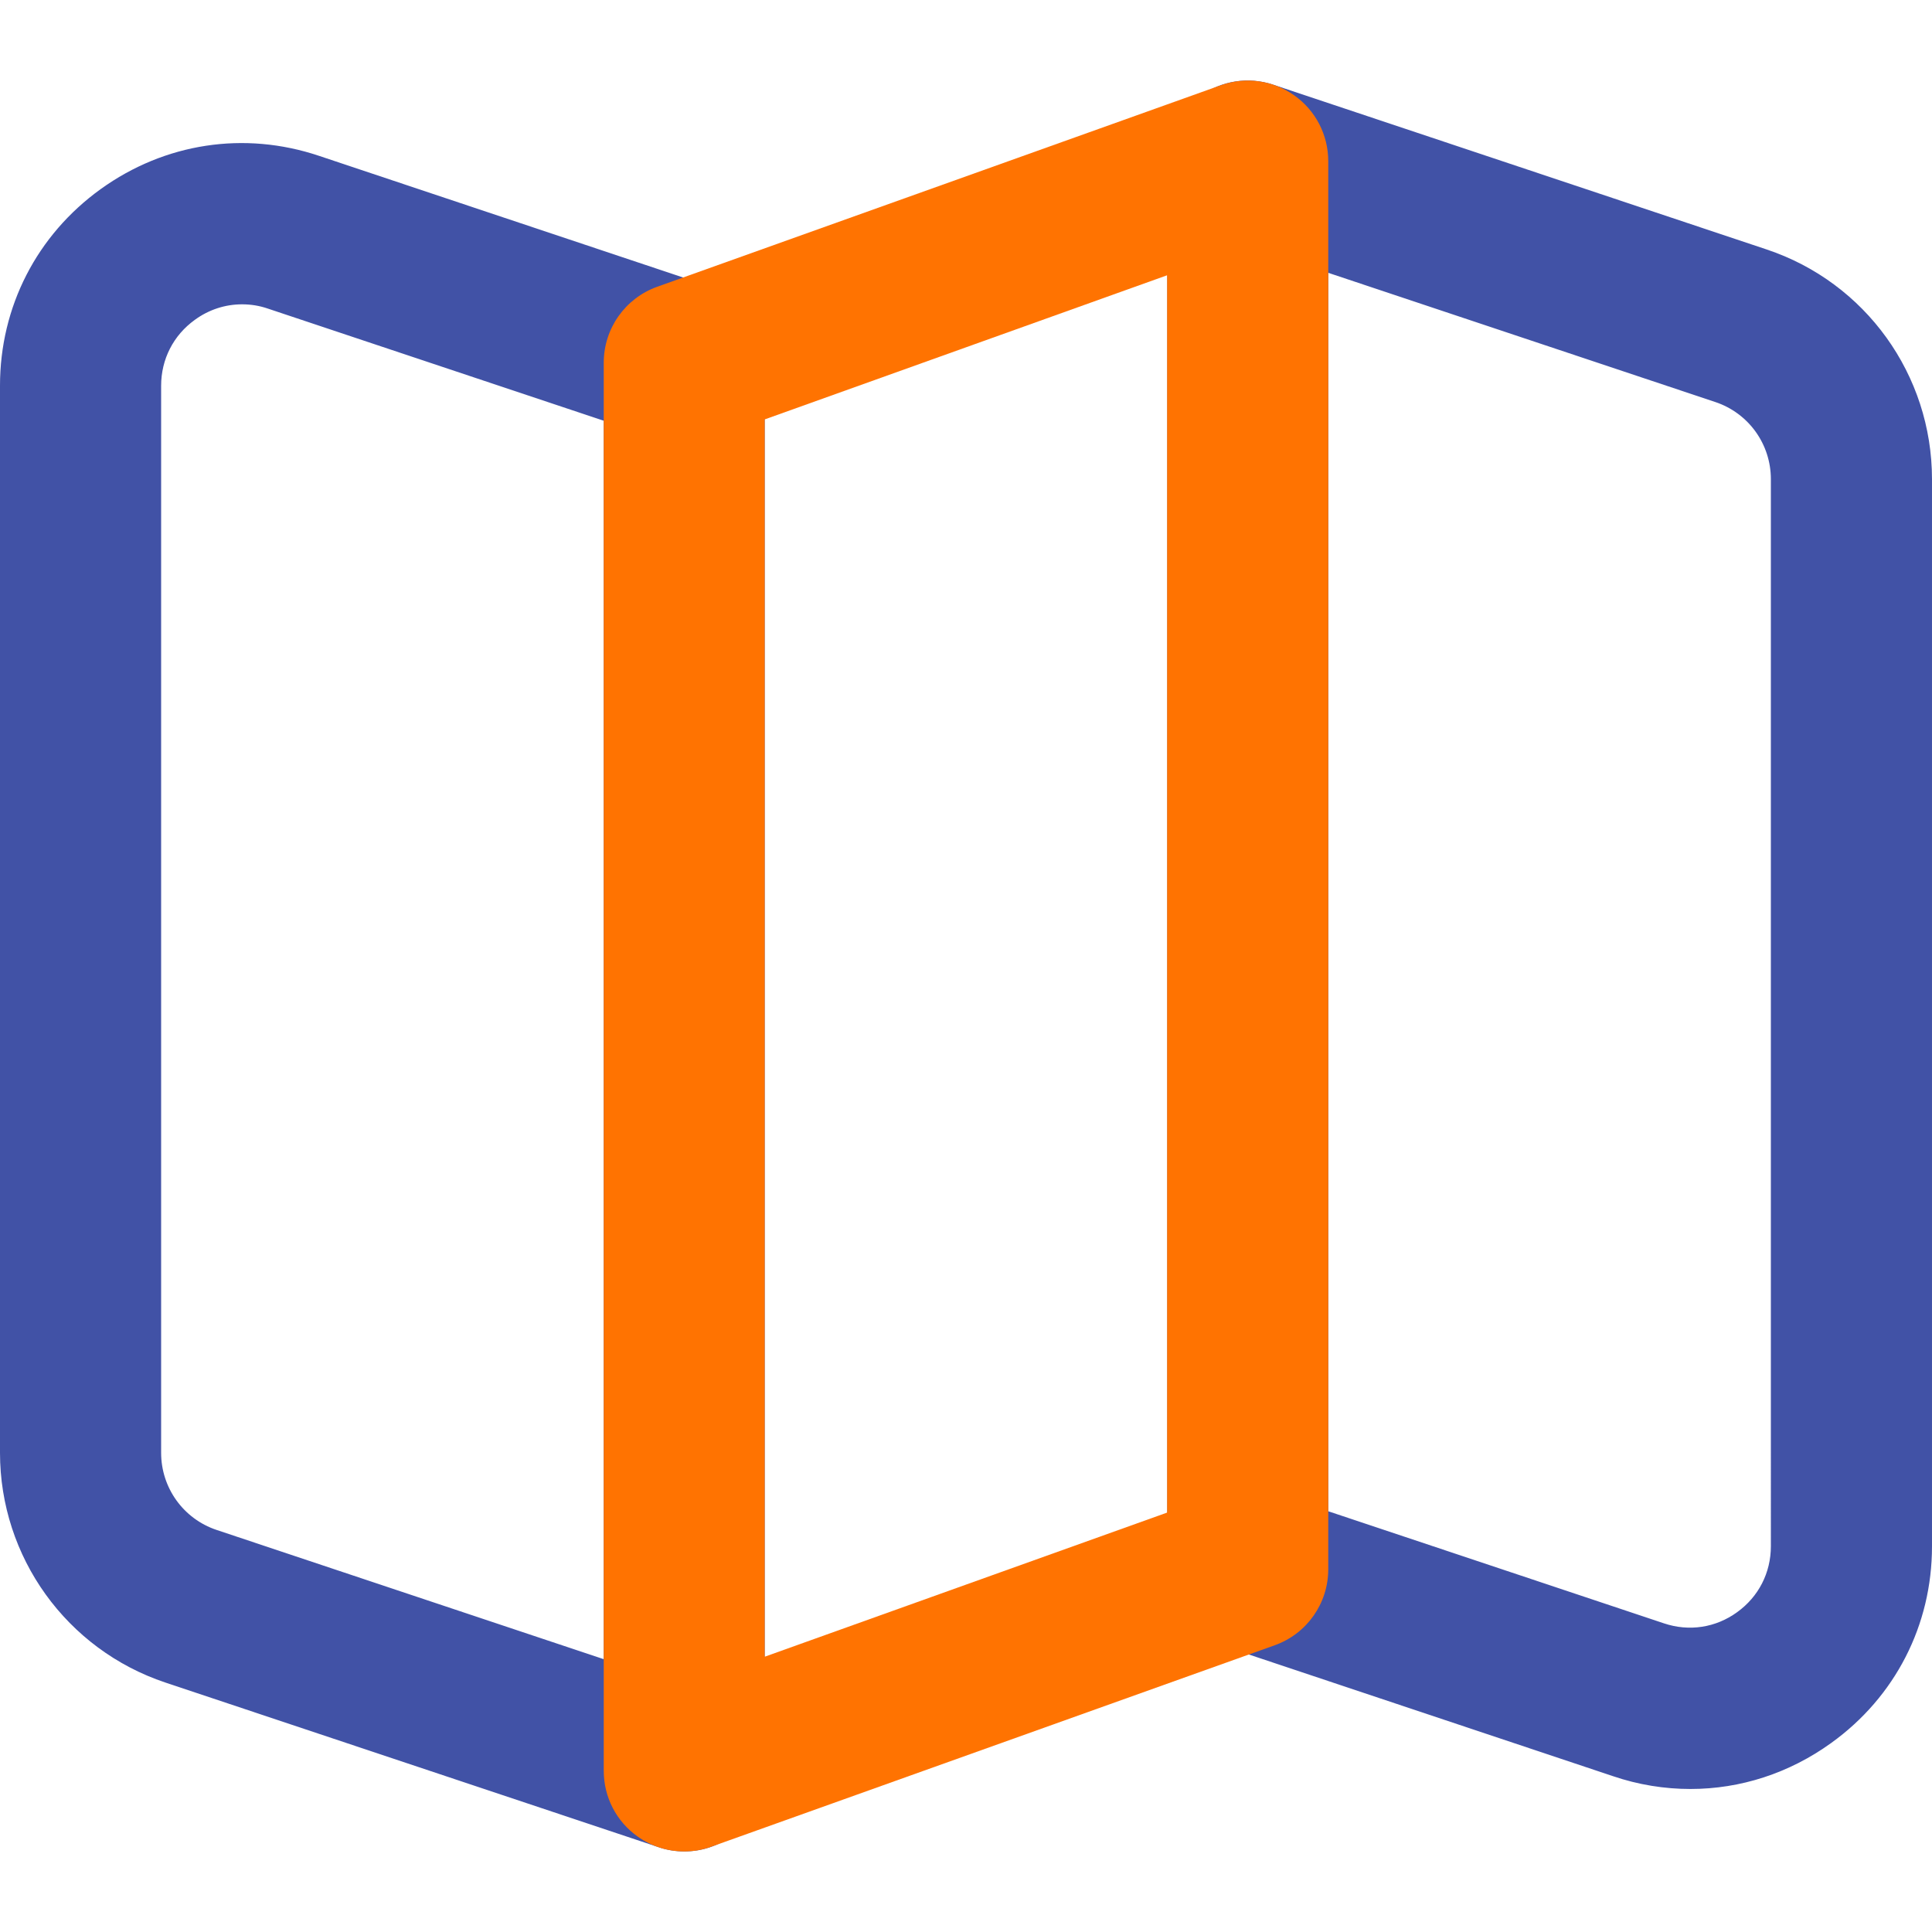 <!DOCTYPE svg PUBLIC "-//W3C//DTD SVG 1.1//EN" "http://www.w3.org/Graphics/SVG/1.1/DTD/svg11.dtd">
<!-- Uploaded to: SVG Repo, www.svgrepo.com, Transformed by: SVG Repo Mixer Tools -->
<svg width="100px" height="100px" viewBox="0 0 1024 1024" class="icon" version="1.1" xmlns="http://www.w3.org/2000/svg" fill="#000000">
<g id="SVGRepo_bgCarrier" stroke-width="0"/>
<g id="SVGRepo_tracerCarrier" stroke-linecap="round" stroke-linejoin="round"/>
<g id="SVGRepo_iconCarrier">
<path d="M362.7 981.3c-4.5 0-9.1-0.7-13.5-2.2L87.7 891.8C35.3 874.3 0 825.3 0 770V204.4c0-41.8 19.5-79.8 53.4-104.2s76.1-30.9 115.7-17.6l207.1 69.2c17.4 5.8 29.1 22.1 29.1 40.5v746.4c0 13.7-6.6 26.6-17.7 34.6-7.4 5.3-16.1 8-24.9 8z m-234.4-820c-8.9 0-17.6 2.8-25 8.2-11.4 8.2-17.9 20.9-17.9 35V770c0 18.6 11.8 35 29.4 40.9L320 879.4V223l-177.9-59.4c-4.6-1.6-9.2-2.3-13.8-2.3zM896 948.2c-13.7 0-27.6-2.2-41.1-6.8l-207.1-69.2c-17.4-5.8-29.1-22.1-29.1-40.5V85.3c0-13.7 6.6-26.6 17.7-34.6s25.4-10.2 38.5-5.8l261.4 87.3c52.5 17.5 87.7 66.5 87.7 121.8v565.6c0 41.8-19.5 79.8-53.4 104.2-22.3 16.1-48.2 24.4-74.6 24.4zM704 801l177.9 59.4c13.4 4.5 27.5 2.3 38.8-5.9 11.4-8.2 17.9-20.9 17.9-35V254c0-18.6-11.8-35-29.4-40.9L704 144.6V801z" fill="#4152a6"/>
<path d="M362.7 981.3c-8.7 0-17.3-2.6-24.6-7.8-11.4-8-18.1-21-18.1-34.9V192.2c0-18 11.3-34.1 28.3-40.2L647 45.2c13.1-4.7 27.6-2.7 38.9 5.3 11.4 8 18.1 21 18.1 34.9v746.4c0 18-11.3 34.1-28.3 40.2L377 978.8c-4.6 1.7-9.5 2.5-14.3 2.5z m42.6-759v655.8l213.3-76.4V145.9l-213.3 76.4z" fill="#ff7301"/>
</g>
</svg>